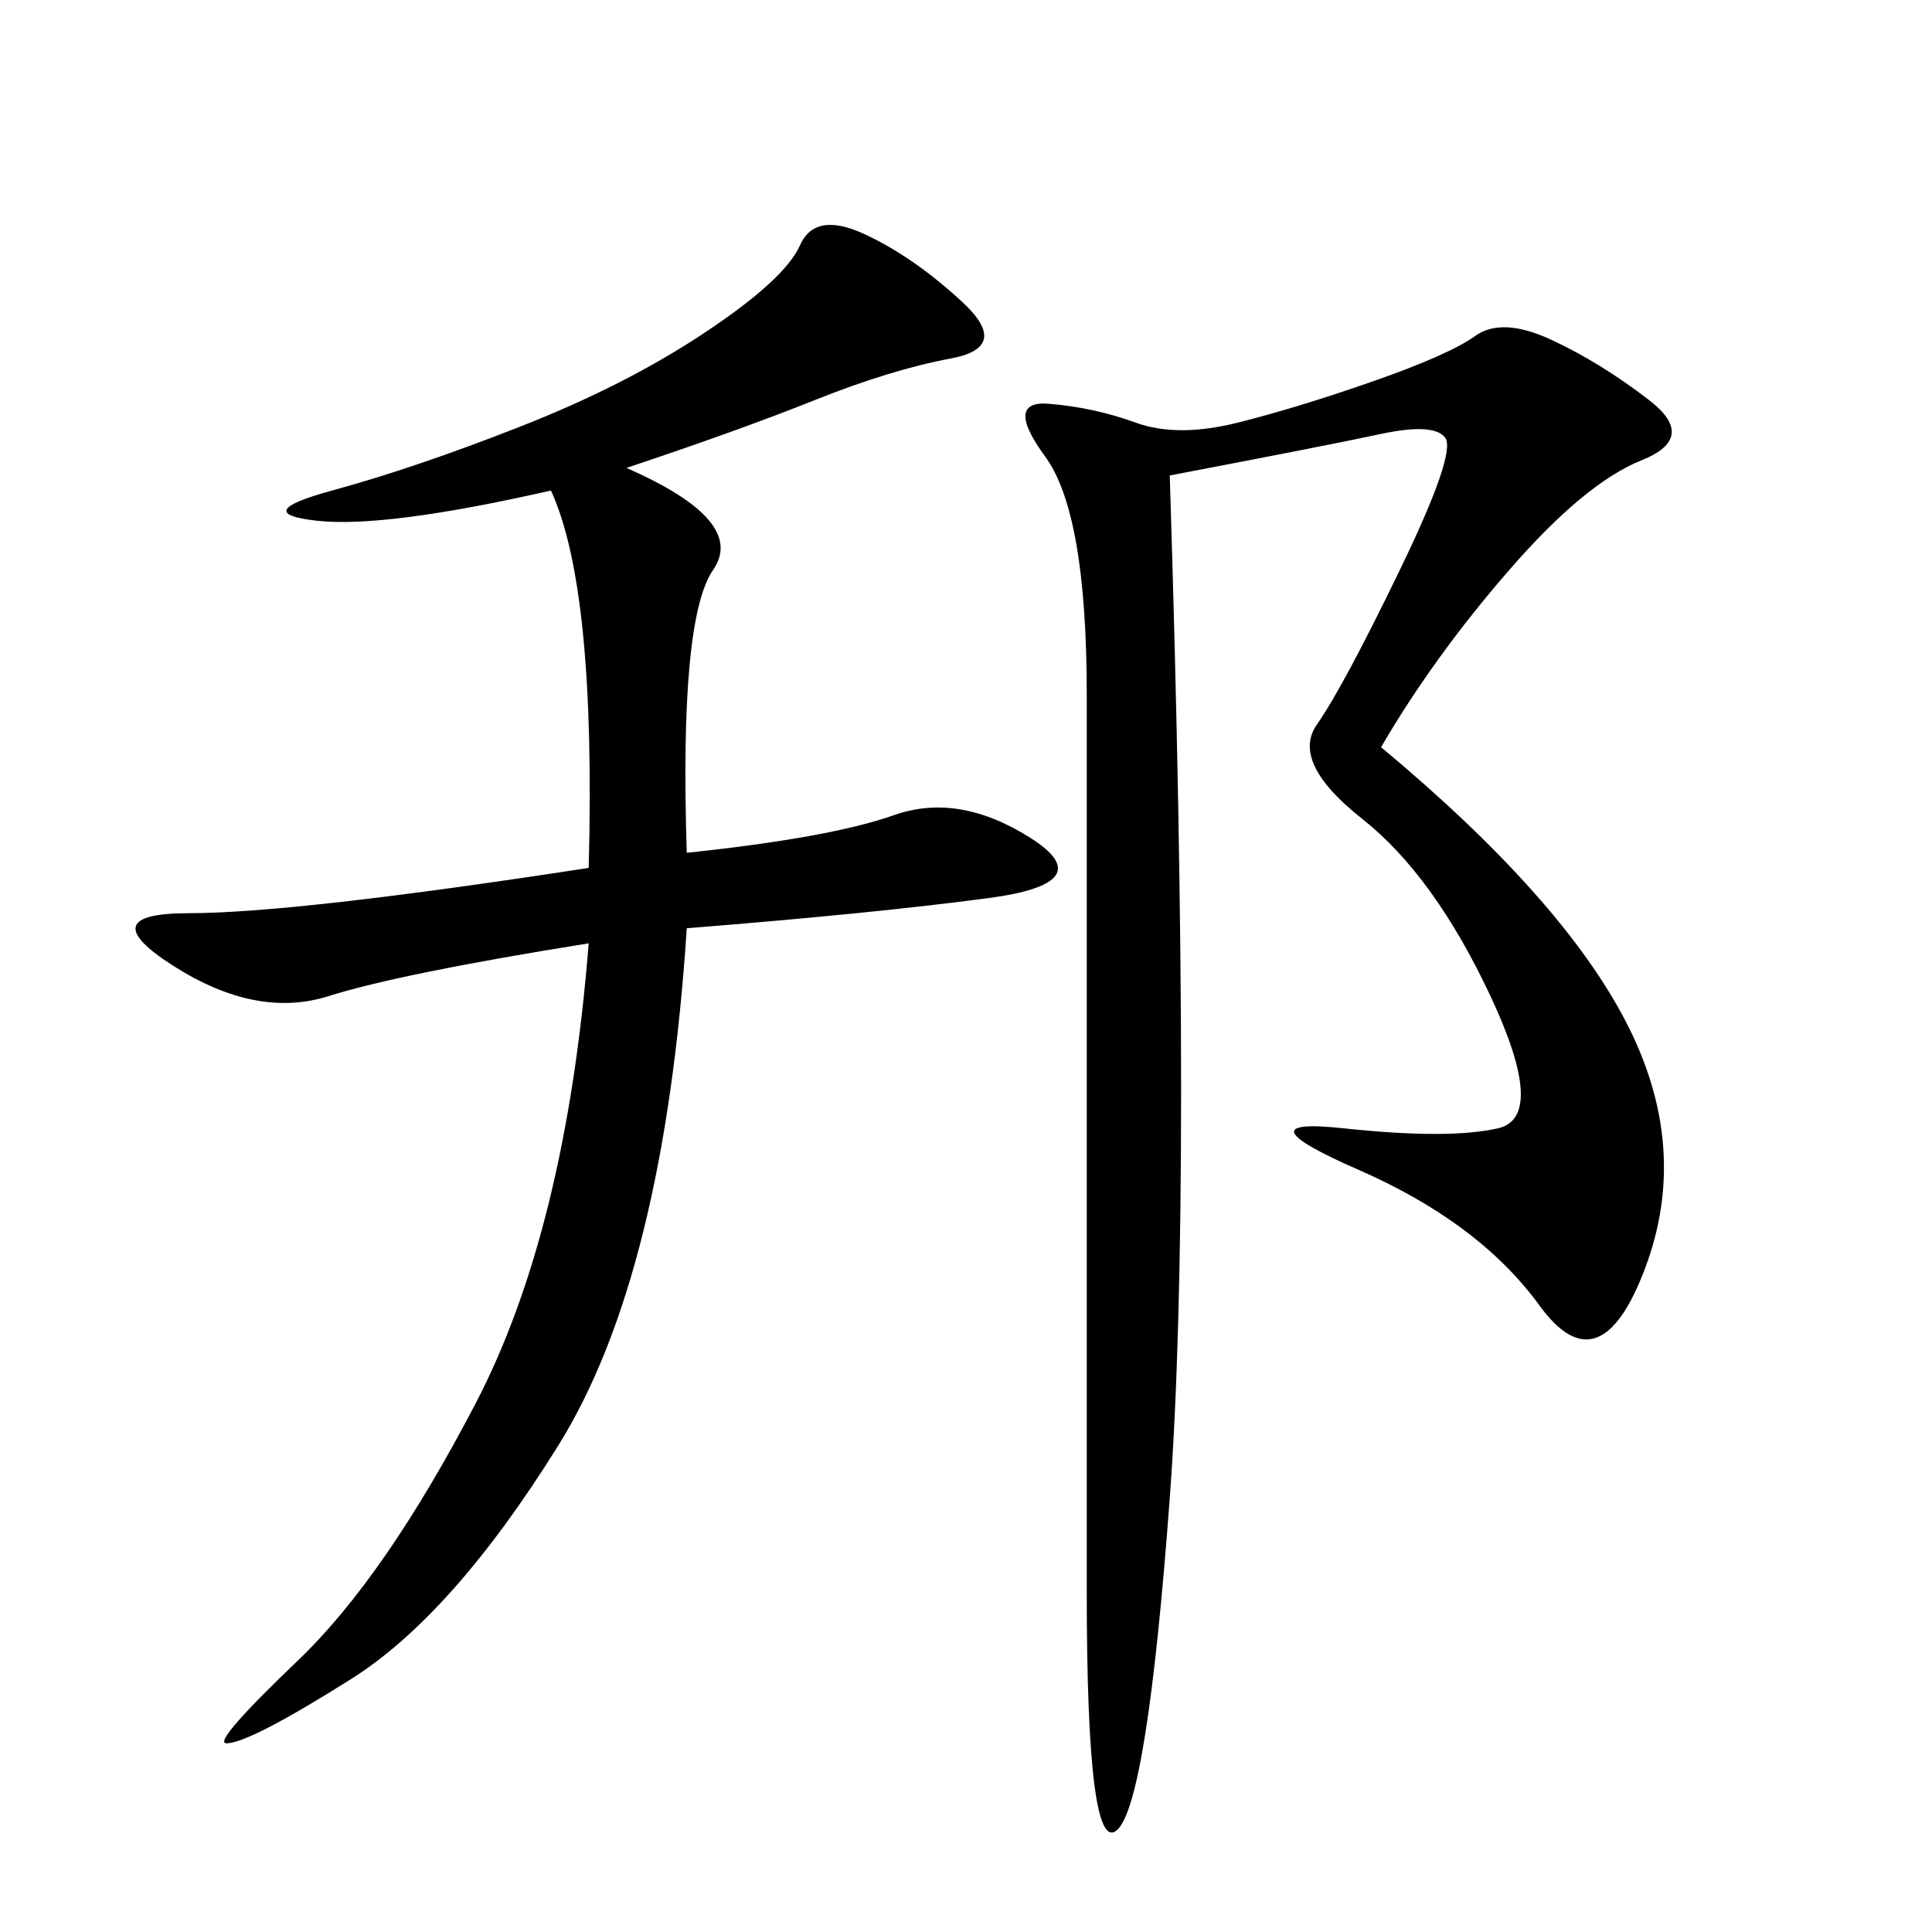 <svg xmlns="http://www.w3.org/2000/svg" xmlns:xlink="http://www.w3.org/1999/xlink" width="300" height="300"><path d="M214.45 116.02Q242.58 139.45 252.54 158.79Q262.50 178.13 255.47 196.88Q248.44 215.63 239.06 202.73Q229.69 189.84 210.94 181.64Q192.19 173.44 208.59 175.20Q225 176.95 232.62 175.20Q240.23 173.44 231.45 154.69Q222.66 135.94 211.52 127.15Q200.39 118.36 204.49 112.50Q208.59 106.64 217.38 88.48Q226.17 70.31 224.41 67.97Q222.66 65.63 214.45 67.38Q206.25 69.14 181.64 73.83L181.64 73.83Q185.16 185.16 181.64 232.62Q178.13 280.08 173.44 284.18Q168.75 288.28 168.75 247.27L168.75 247.27L168.75 107.81Q168.75 79.69 162.30 70.90Q155.86 62.11 162.89 62.70Q169.92 63.28 176.37 65.63Q182.81 67.97 192.19 65.63Q201.56 63.28 213.28 59.18Q225 55.08 229.10 52.15Q233.20 49.22 240.82 52.73Q248.44 56.25 256.05 62.11Q263.67 67.97 254.88 71.48Q246.09 75 234.38 88.48Q222.66 101.95 214.45 116.02L214.45 116.02ZM97.27 72.66Q116.02 80.86 110.74 88.48Q105.47 96.09 106.64 132.42L106.64 132.42Q128.91 130.08 138.87 126.56Q148.83 123.05 159.96 130.08Q171.09 137.11 153.52 139.45Q135.94 141.80 106.64 144.14L106.64 144.14Q103.13 198.05 86.72 224.41Q70.31 250.78 54.49 260.74Q38.67 270.70 35.16 270.70L35.16 270.70Q32.81 270.70 46.29 257.81Q59.77 244.92 73.83 217.97Q87.89 191.02 91.41 146.48L91.41 146.48Q62.11 151.17 50.98 154.69Q39.84 158.20 26.95 150Q14.06 141.80 29.30 141.80L29.30 141.80Q45.70 141.80 91.41 134.77L91.41 134.77Q92.58 91.41 85.55 76.17L85.55 76.17Q59.77 82.03 49.22 80.86Q38.67 79.69 51.56 76.17Q64.45 72.66 80.86 66.21Q97.27 59.77 109.57 51.56Q121.88 43.36 124.22 38.09Q126.56 32.81 134.18 36.33Q141.80 39.84 149.41 46.88Q157.03 53.91 147.66 55.66Q138.28 57.42 126.56 62.11Q114.84 66.80 97.27 72.66L97.27 72.66Z"/></svg>